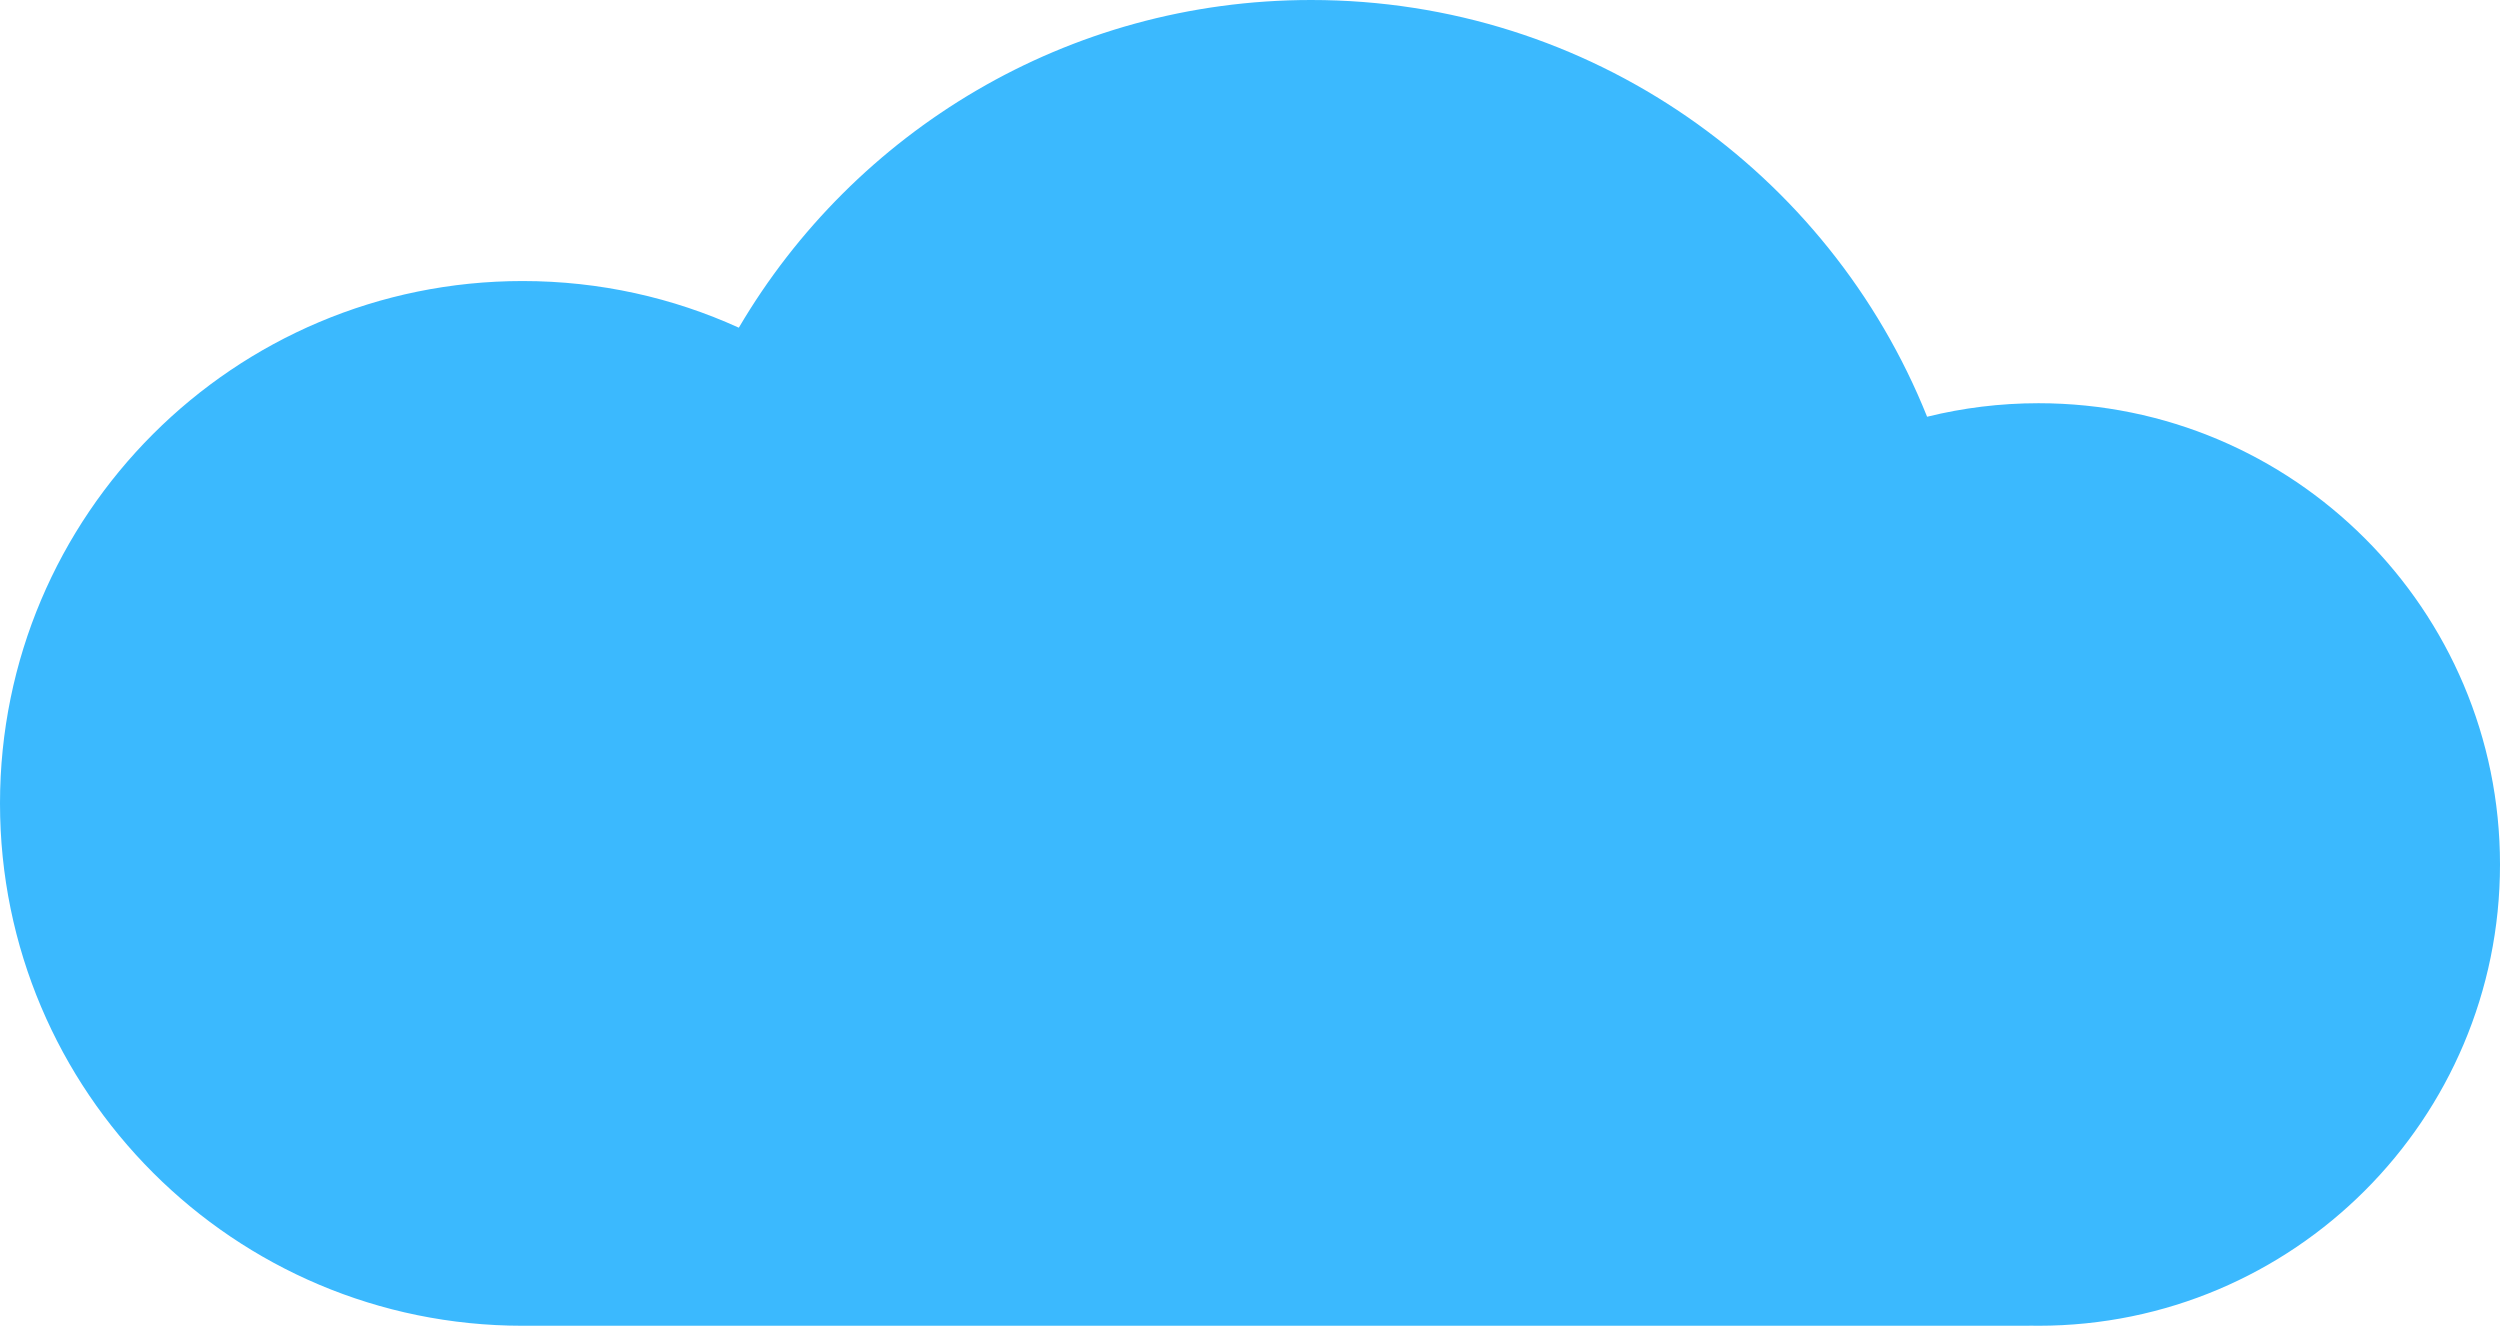 <?xml version="1.0" encoding="UTF-8"?> <svg xmlns="http://www.w3.org/2000/svg" width="660" height="350" viewBox="0 0 660 350" fill="none"><path fill-rule="evenodd" clip-rule="evenodd" d="M138.863 349.997C138.566 349.999 138.268 350 137.971 350C61.772 350 0 288.259 0 212.097C0 135.936 61.772 74.194 137.971 74.194C158.328 74.194 177.655 78.601 195.05 86.512C225.462 34.75 281.739 0 346.137 0C419.862 0 482.945 45.546 508.756 110.022C518.175 107.688 528.026 106.45 538.166 106.45C605.453 106.45 660 160.97 660 228.224C660 295.478 605.453 349.998 538.166 349.998C537.357 349.998 536.551 349.99 535.746 349.974V349.997H346.928C346.664 349.998 346.401 349.999 346.137 349.999C345.873 349.999 345.609 349.998 345.345 349.997H138.863Z" fill="#3BB9FE"></path></svg> 
